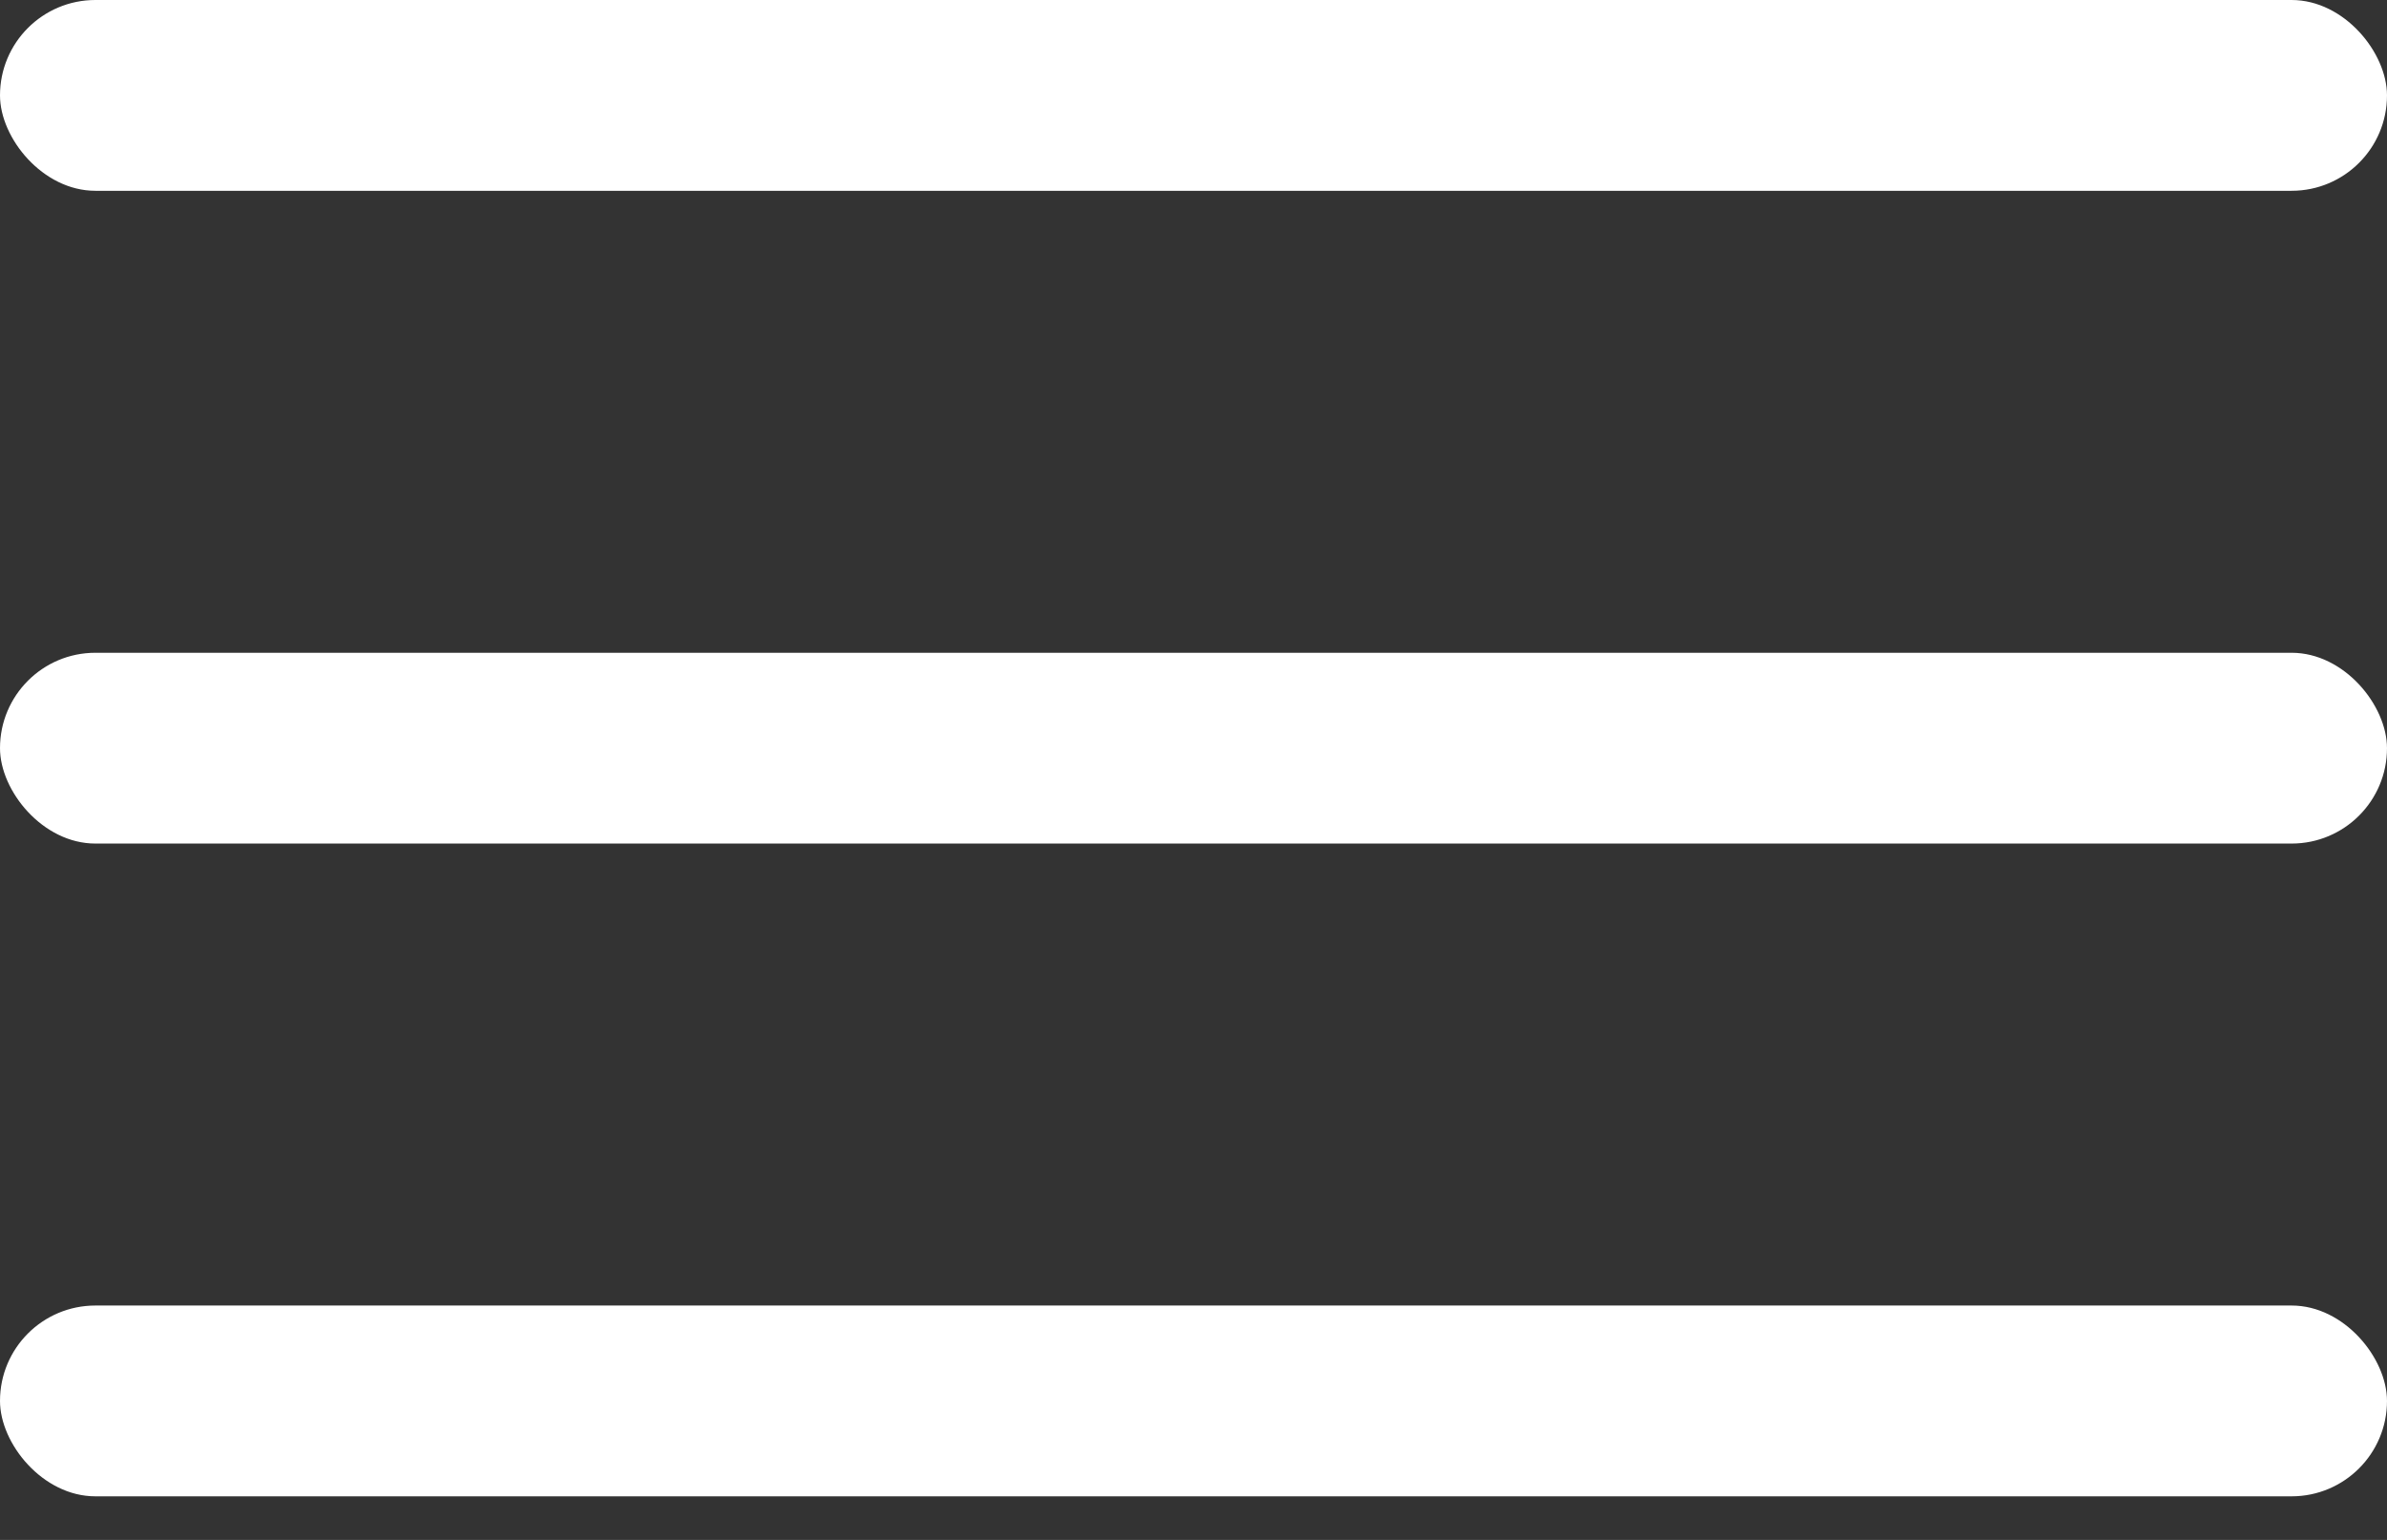 <svg width="31" height="20" viewBox="0 0 31 20" fill="none" xmlns="http://www.w3.org/2000/svg">
<rect x="0" y="0" width="31" height="20" fill="#333333" stroke="none"/>
<rect width="31" height="2.478" rx="1.239" fill="white"/>
<rect y="8.478" width="31" height="2.478" rx="1.239" fill="white"/>
<rect y="16.956" width="31" height="2.478" rx="1.239" fill="white"/>
</svg>

